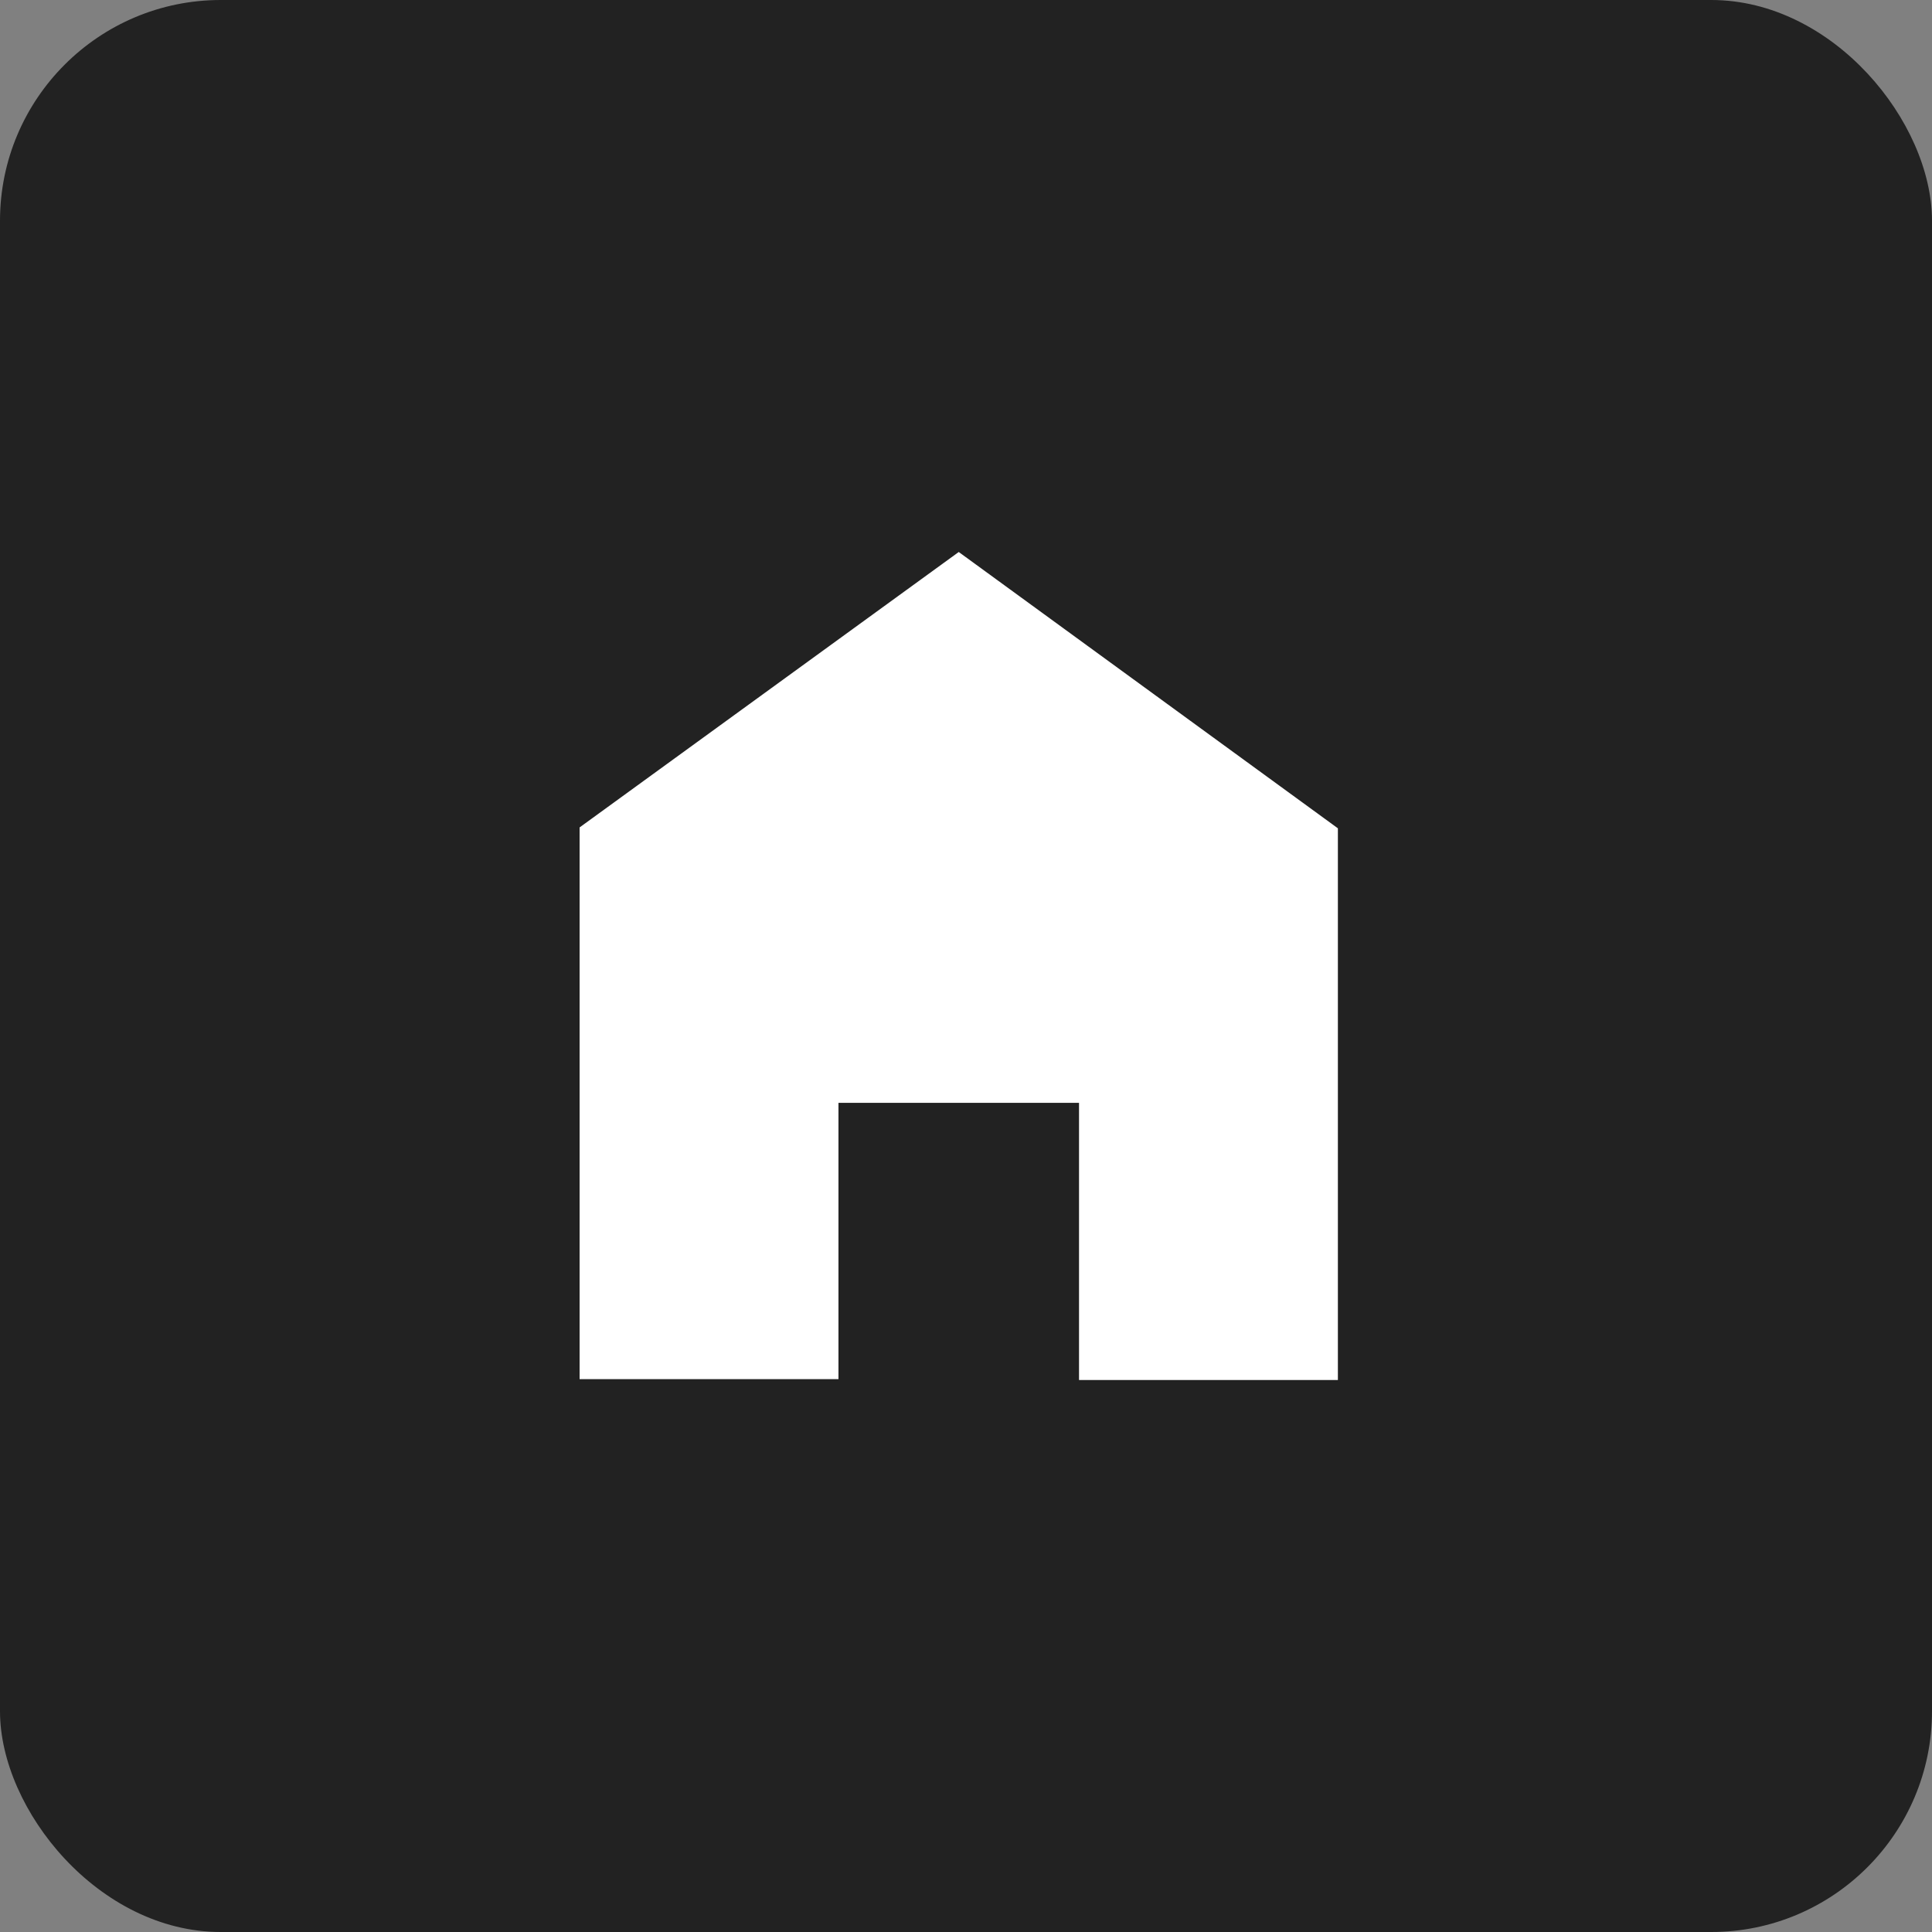 <?xml version="1.0" encoding="UTF-8"?> <svg xmlns="http://www.w3.org/2000/svg" width="70" height="70" viewBox="0 0 70 70" fill="none"><rect x="0" y="0" width="70" height="70" fill="#808080" stroke="none"/><rect width="70" height="70" rx="8" fill="#222222"></rect><path fill-rule="evenodd" clip-rule="evenodd" d="M34.737 20L48.474 30.011V50H39.095V39.958H30.379V49.968H21V29.979L34.737 20Z" fill="white"></path></svg> 